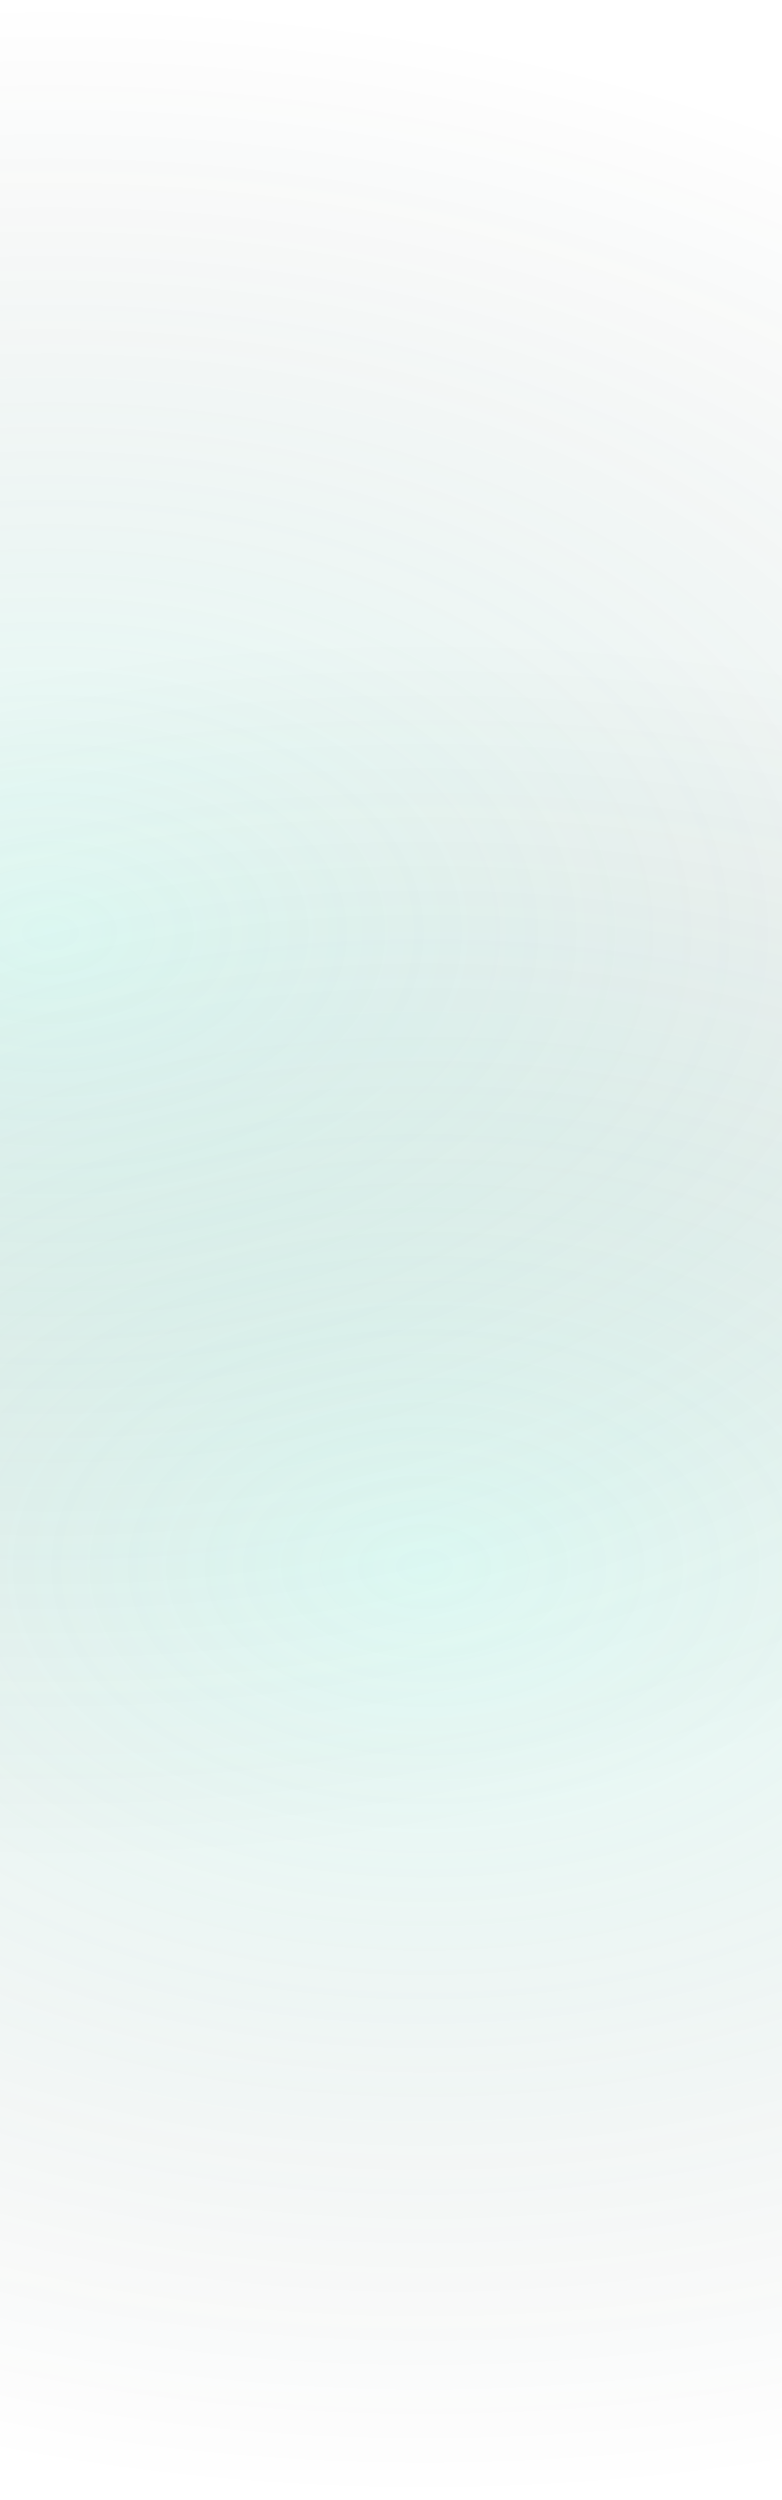 <svg
  width="375"
  height="1198"
  viewBox="0 0 375 1198"
  fill="none"
  xmlns="http://www.w3.org/2000/svg"
>
  <path
    d="M-700 0.355H740V893.355H-700V0.355Z"
    fill="url(#paint0_radial_1966_10279)"
    fill-opacity="0.15"
  />
  <path
    d="M-516 304.355H924V1197.36H-516V304.355Z"
    fill="url(#paint1_radial_1966_10279)"
    fill-opacity="0.15"
  />
  <defs>
    <radialGradient
      id="paint0_radial_1966_10279"
      cx="0"
      cy="0"
      r="1"
      gradientUnits="userSpaceOnUse"
      gradientTransform="translate(20 446.855) rotate(90) scale(446.5 720)"
    >
      <stop stop-color="#4BFAD4" />
      <stop offset="1" stop-color="#050B08" stop-opacity="0" />
    </radialGradient>
    <radialGradient
      id="paint1_radial_1966_10279"
      cx="0"
      cy="0"
      r="1"
      gradientUnits="userSpaceOnUse"
      gradientTransform="translate(204 750.855) rotate(90) scale(446.5 720)"
    >
      <stop stop-color="#4BFAD4" />
      <stop offset="1" stop-color="#050B08" stop-opacity="0" />
    </radialGradient>
  </defs>
</svg>
